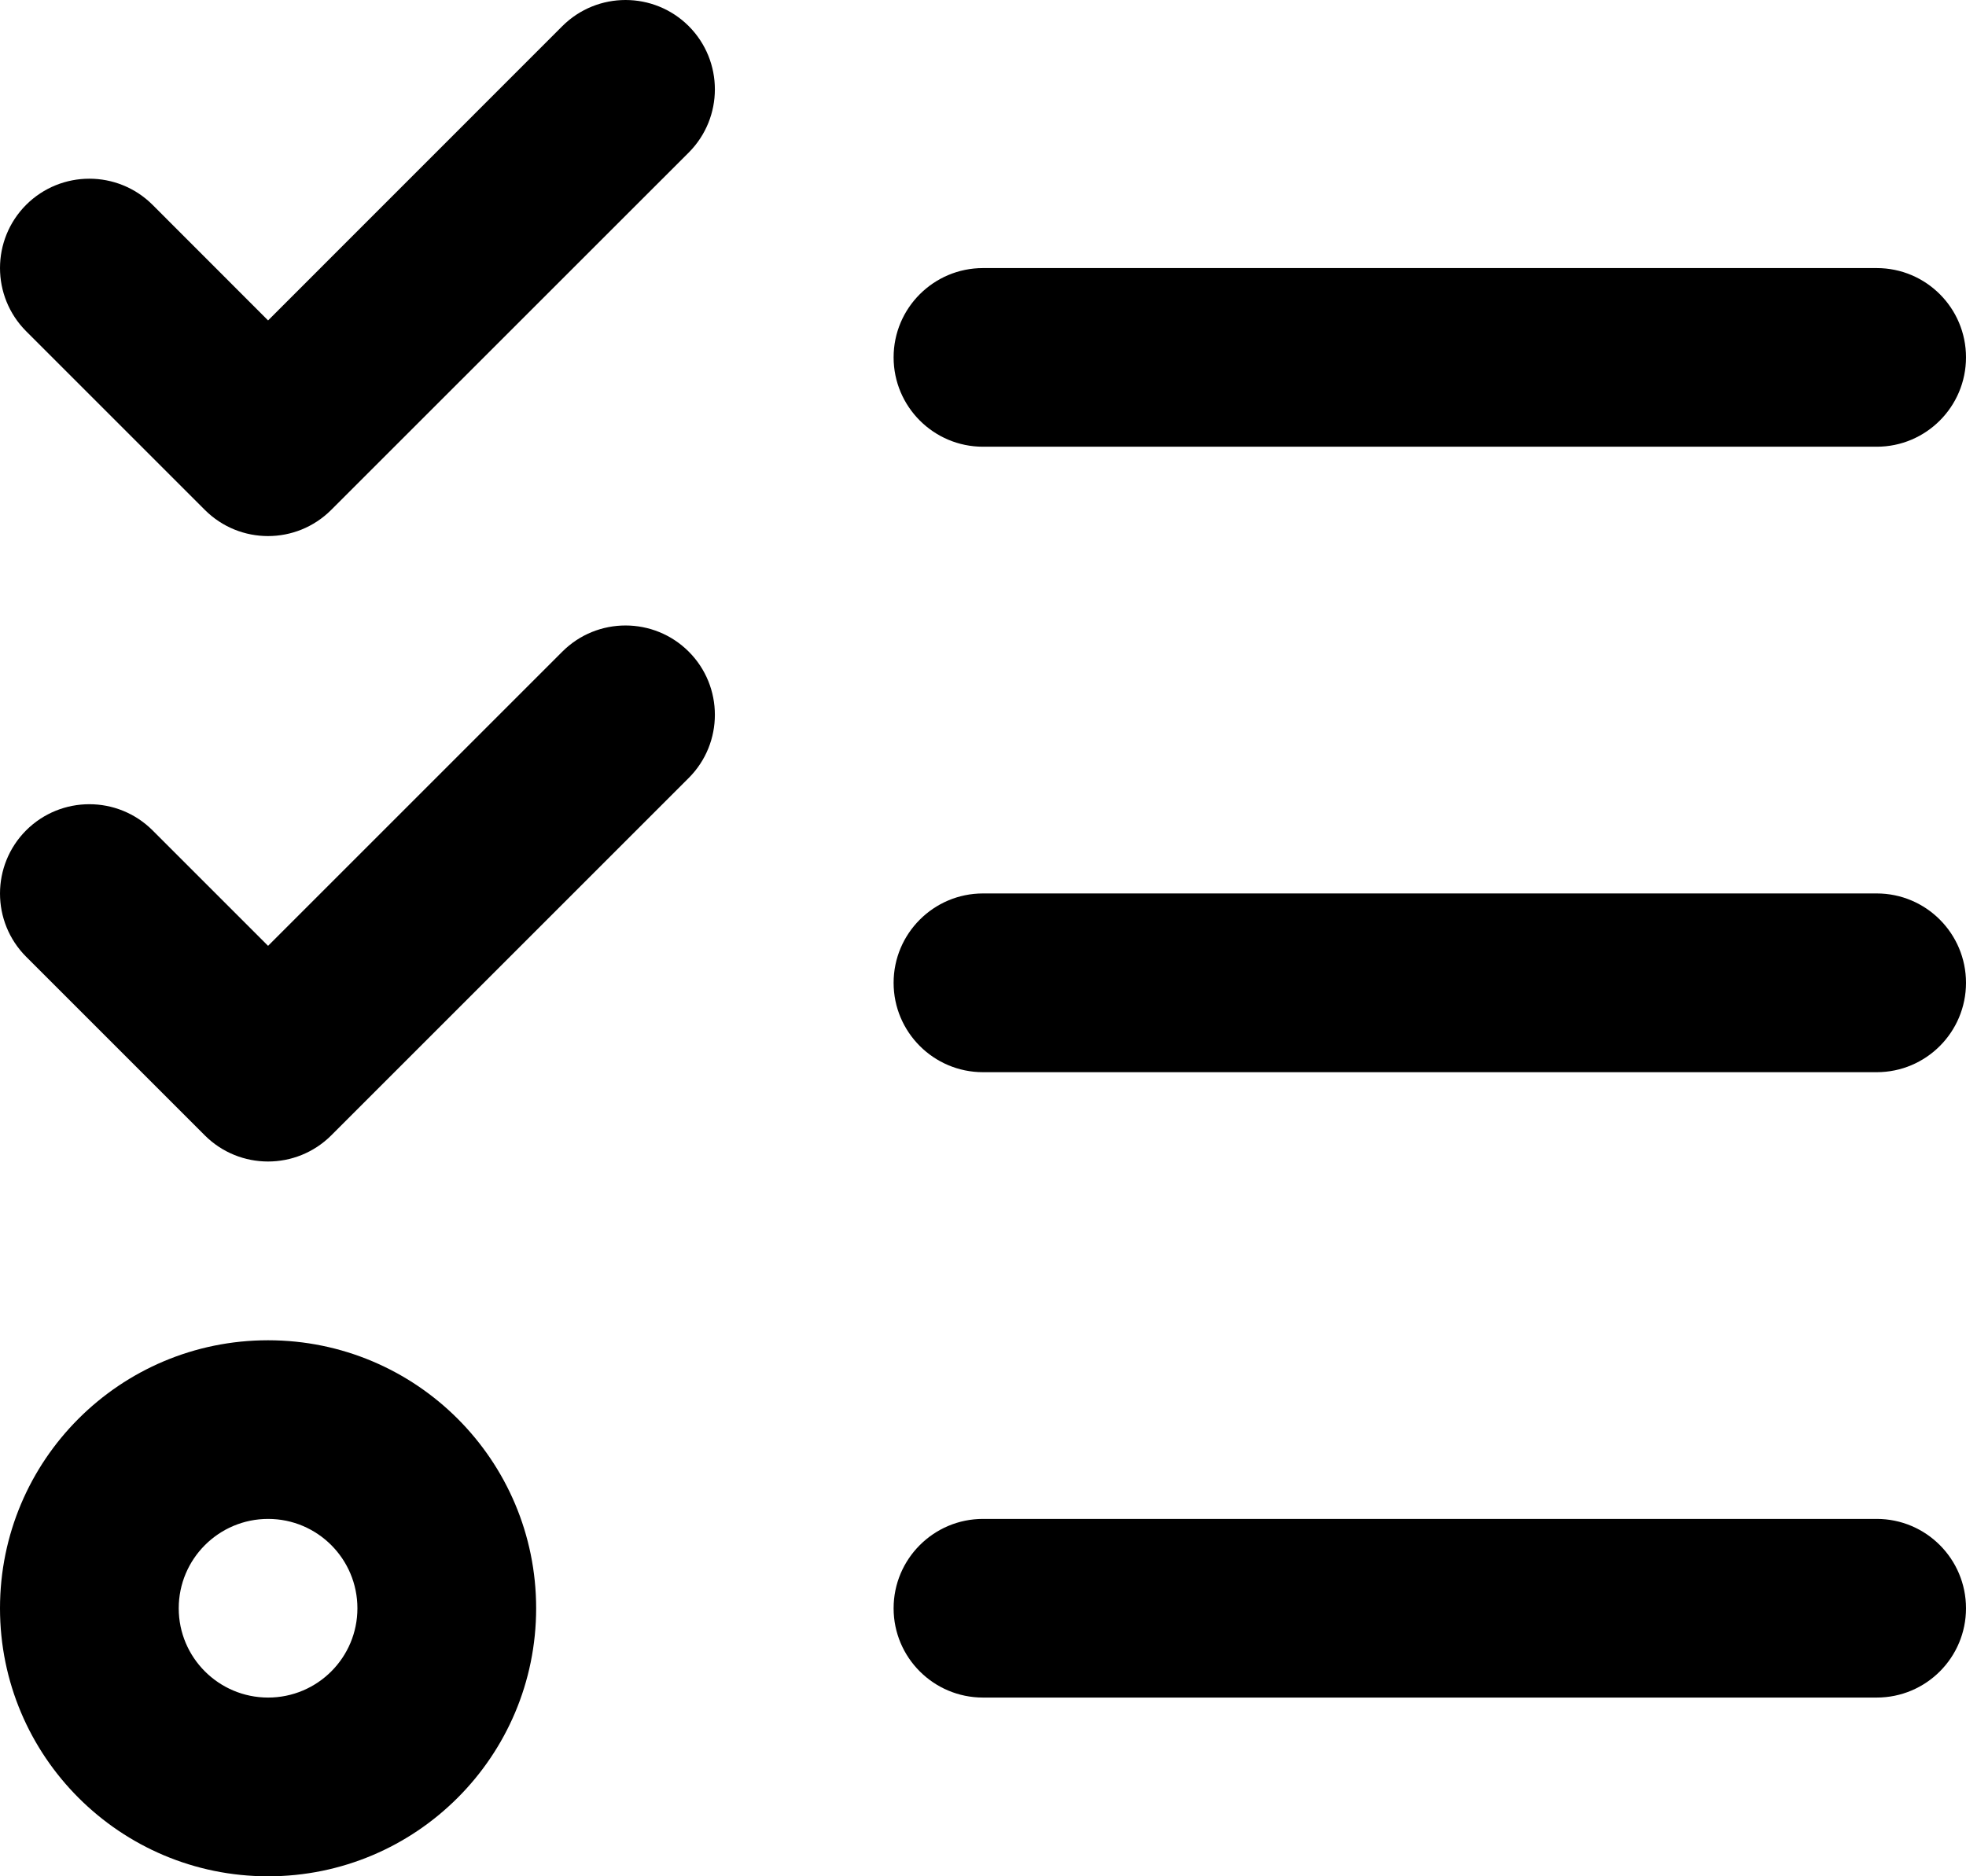 <?xml version="1.0" encoding="UTF-8"?> <svg xmlns="http://www.w3.org/2000/svg" id="Layer_1" data-name="Layer 1" viewBox="0 0 395 377.06"><defs><style> .cls-1 { fill-rule: evenodd; } </style></defs><path d="M138.38,30.65c7-7.02,7-18.38,0-25.4-7.02-7-18.38-7-25.4,0l-59.12,59.14-23.21-23.23c-7.02-7-18.38-7-25.4,0-7,7.02-7,18.38,0,25.4l35.9,35.9c7.02,7.02,18.38,7.02,25.4,0L138.38,30.65Z"></path><path d="M138.38,156.33c7-7,7-18.38,0-25.38s-18.38-7.02-25.4,0l-59.12,59.12-23.21-23.21c-7.02-7-18.38-7-25.4,0-7,7.02-7,18.38,0,25.4l35.9,35.9c7.02,7,18.38,7,25.4,0l71.83-71.83Z"></path><path class="cls-1" d="M0,323.19c0-29.76,24.1-53.86,53.86-53.86s53.86,24.1,53.86,53.86-24.12,53.86-53.86,53.86S0,352.93,0,323.19ZM53.87,305.23c-9.91,0-17.96,8.05-17.96,17.96s8.05,17.94,17.96,17.94,17.94-8.03,17.94-17.94-8.03-17.96-17.94-17.96Z"></path><path d="M197.5,53.87c-9.91,0-17.96,8.03-17.96,17.94s8.05,17.96,17.96,17.96h179.56c9.91,0,17.94-8.05,17.94-17.96s-8.03-17.94-17.94-17.94h-179.56Z"></path><path d="M179.54,197.5c0-9.91,8.05-17.96,17.96-17.96h179.56c9.91,0,17.94,8.05,17.94,17.96s-8.03,17.96-17.94,17.96h-179.56c-9.91,0-17.96-8.05-17.96-17.96Z"></path><path d="M197.5,305.23c-9.91,0-17.96,8.05-17.96,17.96s8.05,17.94,17.96,17.94h179.56c9.91,0,17.94-8.03,17.94-17.94s-8.03-17.96-17.94-17.96h-179.56Z"></path></svg> 